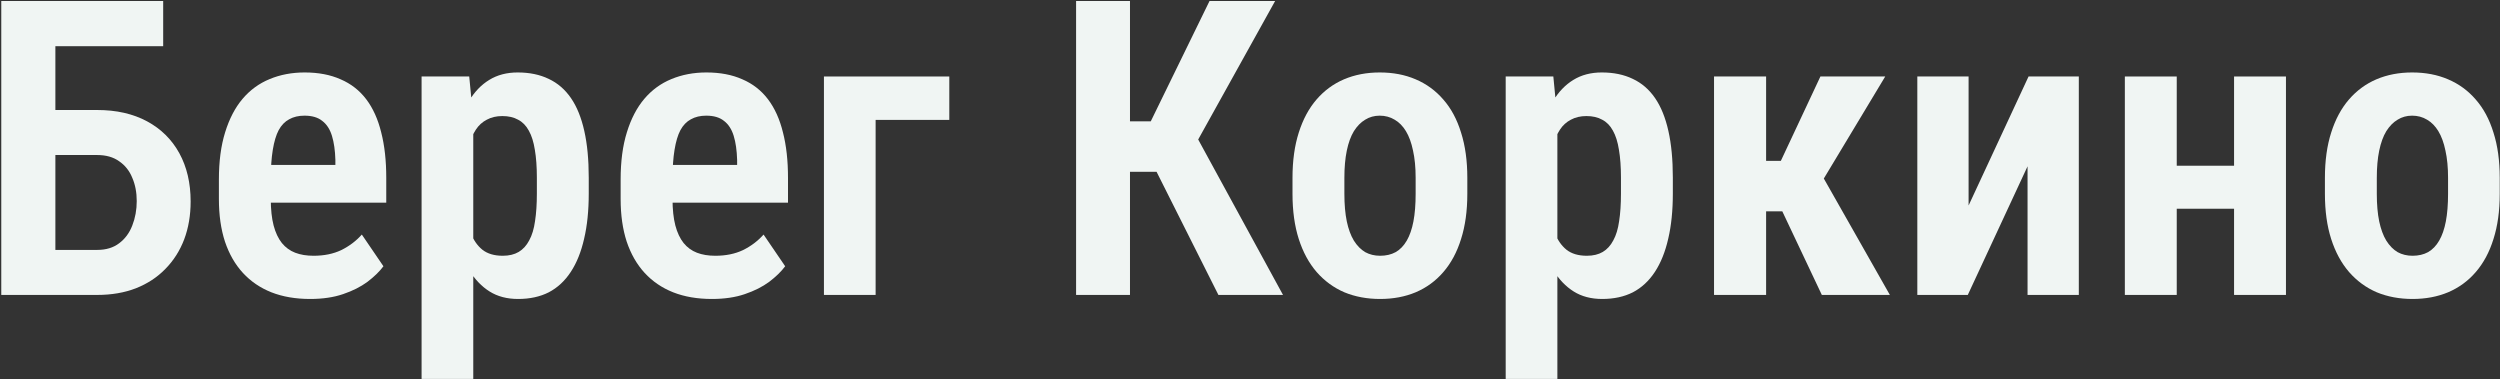<?xml version="1.0" encoding="UTF-8"?> <svg xmlns="http://www.w3.org/2000/svg" width="1814" height="275" viewBox="0 0 1814 275" fill="none"><rect x="0" y="0" width="1814" height="275" fill="#333333" stroke="none"/><path d="M118.404 0.719V33.531H40.035V214H0.924V0.719H118.404ZM28.023 79.82H70.504C84.469 79.82 96.529 82.555 106.686 88.023C116.842 93.492 124.654 101.207 130.123 111.168C135.592 121.129 138.326 132.799 138.326 146.178C138.326 156.236 136.764 165.416 133.639 173.717C130.514 181.92 125.973 189.049 120.016 195.104C114.156 201.158 107.027 205.846 98.629 209.166C90.328 212.389 80.953 214 70.504 214H0.924V0.719H40.182V181.334H70.504C76.949 181.334 82.272 179.723 86.471 176.5C90.768 173.277 93.941 168.98 95.992 163.609C98.141 158.141 99.215 152.232 99.215 145.885C99.215 139.635 98.141 134.02 95.992 129.039C93.941 123.961 90.768 119.957 86.471 117.027C82.272 114 76.949 112.486 70.504 112.486H28.023V79.82Z" fill="#F0F5F3"></path><path d="M225.045 216.93C214.498 216.93 205.123 215.318 196.92 212.096C188.814 208.873 181.93 204.186 176.266 198.033C170.602 191.881 166.256 184.312 163.229 175.328C160.299 166.344 158.834 156.041 158.834 144.42V130.211C158.834 117.027 160.348 105.602 163.375 95.934C166.402 86.168 170.602 78.111 175.973 71.764C181.441 65.318 187.984 60.533 195.602 57.408C203.316 54.185 211.812 52.574 221.09 52.574C231.051 52.574 239.742 54.234 247.164 57.555C254.684 60.777 260.885 65.611 265.768 72.057C270.65 78.502 274.264 86.51 276.607 96.08C279.049 105.553 280.27 116.539 280.27 129.039V147.057H175.68V119.664H243.355V116.002C243.16 109.166 242.33 103.355 240.865 98.57C239.4 93.785 237.057 90.172 233.834 87.731C230.709 85.191 226.412 83.922 220.943 83.922C216.646 83.922 212.936 84.801 209.811 86.559C206.686 88.219 204.146 90.856 202.193 94.469C200.338 97.984 198.922 102.721 197.945 108.678C196.969 114.537 196.48 121.715 196.48 130.211V144.42C196.48 151.939 197.164 158.336 198.531 163.609C199.898 168.785 201.9 173.033 204.537 176.354C207.174 179.576 210.396 181.92 214.205 183.385C218.014 184.85 222.457 185.582 227.535 185.582C235.152 185.582 241.842 184.215 247.604 181.48C253.365 178.648 258.346 174.889 262.545 170.201L278.219 193.199C275.387 197.008 271.529 200.768 266.646 204.479C261.764 208.092 255.855 211.07 248.922 213.414C242.086 215.758 234.127 216.93 225.045 216.93Z" fill="#F0F5F3"></path><path d="M343.404 85.973V274.938H305.904V55.504H340.475L343.404 85.973ZM427.193 128.893V140.465C427.193 152.867 426.07 163.805 423.824 173.277C421.676 182.75 418.453 190.758 414.156 197.301C409.859 203.844 404.537 208.775 398.189 212.096C391.842 215.318 384.42 216.93 375.924 216.93C367.916 216.93 361.031 215.123 355.27 211.51C349.508 207.896 344.625 202.818 340.621 196.275C336.617 189.732 333.443 182.066 331.1 173.277C328.756 164.488 326.998 154.967 325.826 144.713V126.842C326.9 115.904 328.561 105.895 330.807 96.812C333.15 87.731 336.324 79.869 340.328 73.228C344.332 66.588 349.215 61.51 354.977 57.994C360.836 54.381 367.721 52.574 375.631 52.574C384.225 52.574 391.744 54.137 398.189 57.262C404.635 60.289 410.006 64.928 414.303 71.178C418.6 77.428 421.822 85.387 423.971 95.055C426.119 104.625 427.193 115.904 427.193 128.893ZM389.547 140.465V128.893C389.547 121.08 389.059 114.342 388.082 108.678C387.203 103.014 385.738 98.375 383.688 94.762C381.734 91.148 379.146 88.512 375.924 86.852C372.799 85.094 368.99 84.215 364.498 84.215C360.201 84.215 356.441 85.094 353.219 86.852C349.996 88.512 347.359 90.904 345.309 94.029C343.258 97.154 341.598 100.914 340.328 105.309C339.156 109.605 338.473 114.391 338.277 119.664V152.037C338.766 158.287 339.889 163.951 341.646 169.029C343.502 174.107 346.285 178.16 349.996 181.188C353.707 184.117 358.639 185.582 364.791 185.582C369.381 185.582 373.238 184.654 376.363 182.799C379.488 180.943 382.027 178.16 383.98 174.449C386.031 170.738 387.447 166.051 388.229 160.387C389.107 154.723 389.547 148.082 389.547 140.465Z" fill="#F0F5F3"></path><path d="M516.549 216.93C506.002 216.93 496.627 215.318 488.424 212.096C480.318 208.873 473.434 204.186 467.77 198.033C462.105 191.881 457.76 184.312 454.732 175.328C451.803 166.344 450.338 156.041 450.338 144.42V130.211C450.338 117.027 451.852 105.602 454.879 95.934C457.906 86.168 462.105 78.111 467.477 71.764C472.945 65.318 479.488 60.533 487.105 57.408C494.82 54.185 503.316 52.574 512.594 52.574C522.555 52.574 531.246 54.234 538.668 57.555C546.188 60.777 552.389 65.611 557.271 72.057C562.154 78.502 565.768 86.51 568.111 96.08C570.553 105.553 571.773 116.539 571.773 129.039V147.057H467.184V119.664H534.859V116.002C534.664 109.166 533.834 103.355 532.369 98.57C530.904 93.785 528.561 90.172 525.338 87.731C522.213 85.191 517.916 83.922 512.447 83.922C508.15 83.922 504.439 84.801 501.314 86.559C498.189 88.219 495.65 90.856 493.697 94.469C491.842 97.984 490.426 102.721 489.449 108.678C488.473 114.537 487.984 121.715 487.984 130.211V144.42C487.984 151.939 488.668 158.336 490.035 163.609C491.402 168.785 493.404 173.033 496.041 176.354C498.678 179.576 501.9 181.92 505.709 183.385C509.518 184.85 513.961 185.582 519.039 185.582C526.656 185.582 533.346 184.215 539.107 181.48C544.869 178.648 549.85 174.889 554.049 170.201L569.723 193.199C566.891 197.008 563.033 200.768 558.15 204.479C553.268 208.092 547.359 211.07 540.426 213.414C533.59 215.758 525.631 216.93 516.549 216.93Z" fill="#F0F5F3"></path><path d="M688.814 55.504V86.998H635.348V214H597.848V55.504H688.814Z" fill="#F0F5F3"></path><path d="M819.918 0.719V214H780.807V0.719H819.918ZM925.24 0.719L856.393 124.645H810.104L804.537 88.023H835.006L877.633 0.719H925.24ZM884.078 214L835.885 118.053L861.959 87.584L930.953 214H884.078Z" fill="#F0F5F3"></path><path d="M937.838 140.611V129.039C937.838 116.637 939.352 105.699 942.379 96.227C945.406 86.656 949.703 78.648 955.27 72.203C960.836 65.758 967.477 60.875 975.191 57.555C983.004 54.234 991.646 52.574 1001.12 52.574C1010.79 52.574 1019.48 54.234 1027.19 57.555C1035.01 60.875 1041.7 65.758 1047.26 72.203C1052.93 78.648 1057.22 86.656 1060.15 96.227C1063.18 105.699 1064.69 116.637 1064.69 129.039V140.611C1064.69 153.014 1063.18 163.951 1060.15 173.424C1057.22 182.896 1052.93 190.904 1047.26 197.447C1041.7 203.893 1035.01 208.775 1027.19 212.096C1019.48 215.318 1010.88 216.93 1001.41 216.93C991.939 216.93 983.297 215.318 975.484 212.096C967.77 208.775 961.08 203.893 955.416 197.447C949.752 190.904 945.406 182.896 942.379 173.424C939.352 163.951 937.838 153.014 937.838 140.611ZM975.484 129.039V140.611C975.484 148.326 976.07 155.016 977.242 160.68C978.414 166.246 980.123 170.885 982.369 174.596C984.713 178.307 987.447 181.09 990.572 182.945C993.795 184.703 997.408 185.582 1001.41 185.582C1005.71 185.582 1009.47 184.703 1012.69 182.945C1015.91 181.09 1018.6 178.307 1020.75 174.596C1022.9 170.885 1024.51 166.246 1025.58 160.68C1026.66 155.016 1027.19 148.326 1027.19 140.611V129.039C1027.19 121.52 1026.56 114.928 1025.29 109.264C1024.12 103.6 1022.41 98.912 1020.16 95.201C1017.92 91.49 1015.18 88.707 1011.96 86.852C1008.74 84.898 1005.12 83.922 1001.12 83.922C997.213 83.922 993.697 84.898 990.572 86.852C987.447 88.707 984.713 91.49 982.369 95.201C980.123 98.912 978.414 103.6 977.242 109.264C976.07 114.928 975.484 121.52 975.484 129.039Z" fill="#F0F5F3"></path><path d="M1130.03 85.973V274.938H1092.53V55.504H1127.1L1130.03 85.973ZM1213.81 128.893V140.465C1213.81 152.867 1212.69 163.805 1210.45 173.277C1208.3 182.75 1205.07 190.758 1200.78 197.301C1196.48 203.844 1191.16 208.775 1184.81 212.096C1178.46 215.318 1171.04 216.93 1162.54 216.93C1154.54 216.93 1147.65 215.123 1141.89 211.51C1136.13 207.896 1131.25 202.818 1127.24 196.275C1123.24 189.732 1120.06 182.066 1117.72 173.277C1115.38 164.488 1113.62 154.967 1112.45 144.713V126.842C1113.52 115.904 1115.18 105.895 1117.43 96.812C1119.77 87.731 1122.95 79.869 1126.95 73.228C1130.95 66.588 1135.84 61.51 1141.6 57.994C1147.46 54.381 1154.34 52.574 1162.25 52.574C1170.85 52.574 1178.37 54.137 1184.81 57.262C1191.26 60.289 1196.63 64.928 1200.92 71.178C1205.22 77.428 1208.44 85.387 1210.59 95.055C1212.74 104.625 1213.81 115.904 1213.81 128.893ZM1176.17 140.465V128.893C1176.17 121.08 1175.68 114.342 1174.7 108.678C1173.82 103.014 1172.36 98.375 1170.31 94.762C1168.36 91.148 1165.77 88.512 1162.54 86.852C1159.42 85.094 1155.61 84.215 1151.12 84.215C1146.82 84.215 1143.06 85.094 1139.84 86.852C1136.62 88.512 1133.98 90.904 1131.93 94.029C1129.88 97.154 1128.22 100.914 1126.95 105.309C1125.78 109.605 1125.09 114.391 1124.9 119.664V152.037C1125.39 158.287 1126.51 163.951 1128.27 169.029C1130.12 174.107 1132.91 178.16 1136.62 181.188C1140.33 184.117 1145.26 185.582 1151.41 185.582C1156 185.582 1159.86 184.654 1162.98 182.799C1166.11 180.943 1168.65 178.16 1170.6 174.449C1172.65 170.738 1174.07 166.051 1174.85 160.387C1175.73 154.723 1176.17 148.082 1176.17 140.465Z" fill="#F0F5F3"></path><path d="M1281.49 55.504V214H1243.7V55.504H1281.49ZM1367.92 55.504L1309.03 153.355H1273.73L1268.75 116.734H1292.18L1320.89 55.504H1367.92ZM1321.92 214L1289.99 146.471L1321.33 125.963L1371.29 214H1321.92Z" fill="#F0F5F3"></path><path d="M1428.41 149.107L1471.92 55.504H1508.39V214H1471.19V120.689L1427.83 214H1391.21V55.504H1428.41V149.107Z" fill="#F0F5F3"></path><path d="M1632.32 120.25V151.451H1568.01V120.25H1632.32ZM1579.44 55.504V214H1541.79V55.504H1579.44ZM1658.69 55.504V214H1621.04V55.504H1658.69Z" fill="#F0F5F3"></path><path d="M1686.96 140.611V129.039C1686.96 116.637 1688.47 105.699 1691.5 96.227C1694.53 86.656 1698.82 78.648 1704.39 72.203C1709.96 65.758 1716.6 60.875 1724.31 57.555C1732.12 54.234 1740.77 52.574 1750.24 52.574C1759.91 52.574 1768.6 54.234 1776.31 57.555C1784.13 60.875 1790.82 65.758 1796.38 72.203C1802.05 78.648 1806.34 86.656 1809.27 96.227C1812.3 105.699 1813.81 116.637 1813.81 129.039V140.611C1813.81 153.014 1812.3 163.951 1809.27 173.424C1806.34 182.896 1802.05 190.904 1796.38 197.447C1790.82 203.893 1784.13 208.775 1776.31 212.096C1768.6 215.318 1760.01 216.93 1750.53 216.93C1741.06 216.93 1732.42 215.318 1724.61 212.096C1716.89 208.775 1710.2 203.893 1704.54 197.447C1698.87 190.904 1694.53 182.896 1691.5 173.424C1688.47 163.951 1686.96 153.014 1686.96 140.611ZM1724.61 129.039V140.611C1724.61 148.326 1725.19 155.016 1726.36 160.68C1727.54 166.246 1729.24 170.885 1731.49 174.596C1733.83 178.307 1736.57 181.09 1739.69 182.945C1742.92 184.703 1746.53 185.582 1750.53 185.582C1754.83 185.582 1758.59 184.703 1761.81 182.945C1765.04 181.09 1767.72 178.307 1769.87 174.596C1772.02 170.885 1773.63 166.246 1774.7 160.68C1775.78 155.016 1776.31 148.326 1776.31 140.611V129.039C1776.31 121.52 1775.68 114.928 1774.41 109.264C1773.24 103.6 1771.53 98.912 1769.28 95.201C1767.04 91.49 1764.3 88.707 1761.08 86.852C1757.86 84.898 1754.24 83.922 1750.24 83.922C1746.33 83.922 1742.82 84.898 1739.69 86.852C1736.57 88.707 1733.83 91.49 1731.49 95.201C1729.24 98.912 1727.54 103.6 1726.36 109.264C1725.19 114.928 1724.61 121.52 1724.61 129.039Z" fill="#F0F5F3"></path></svg> 